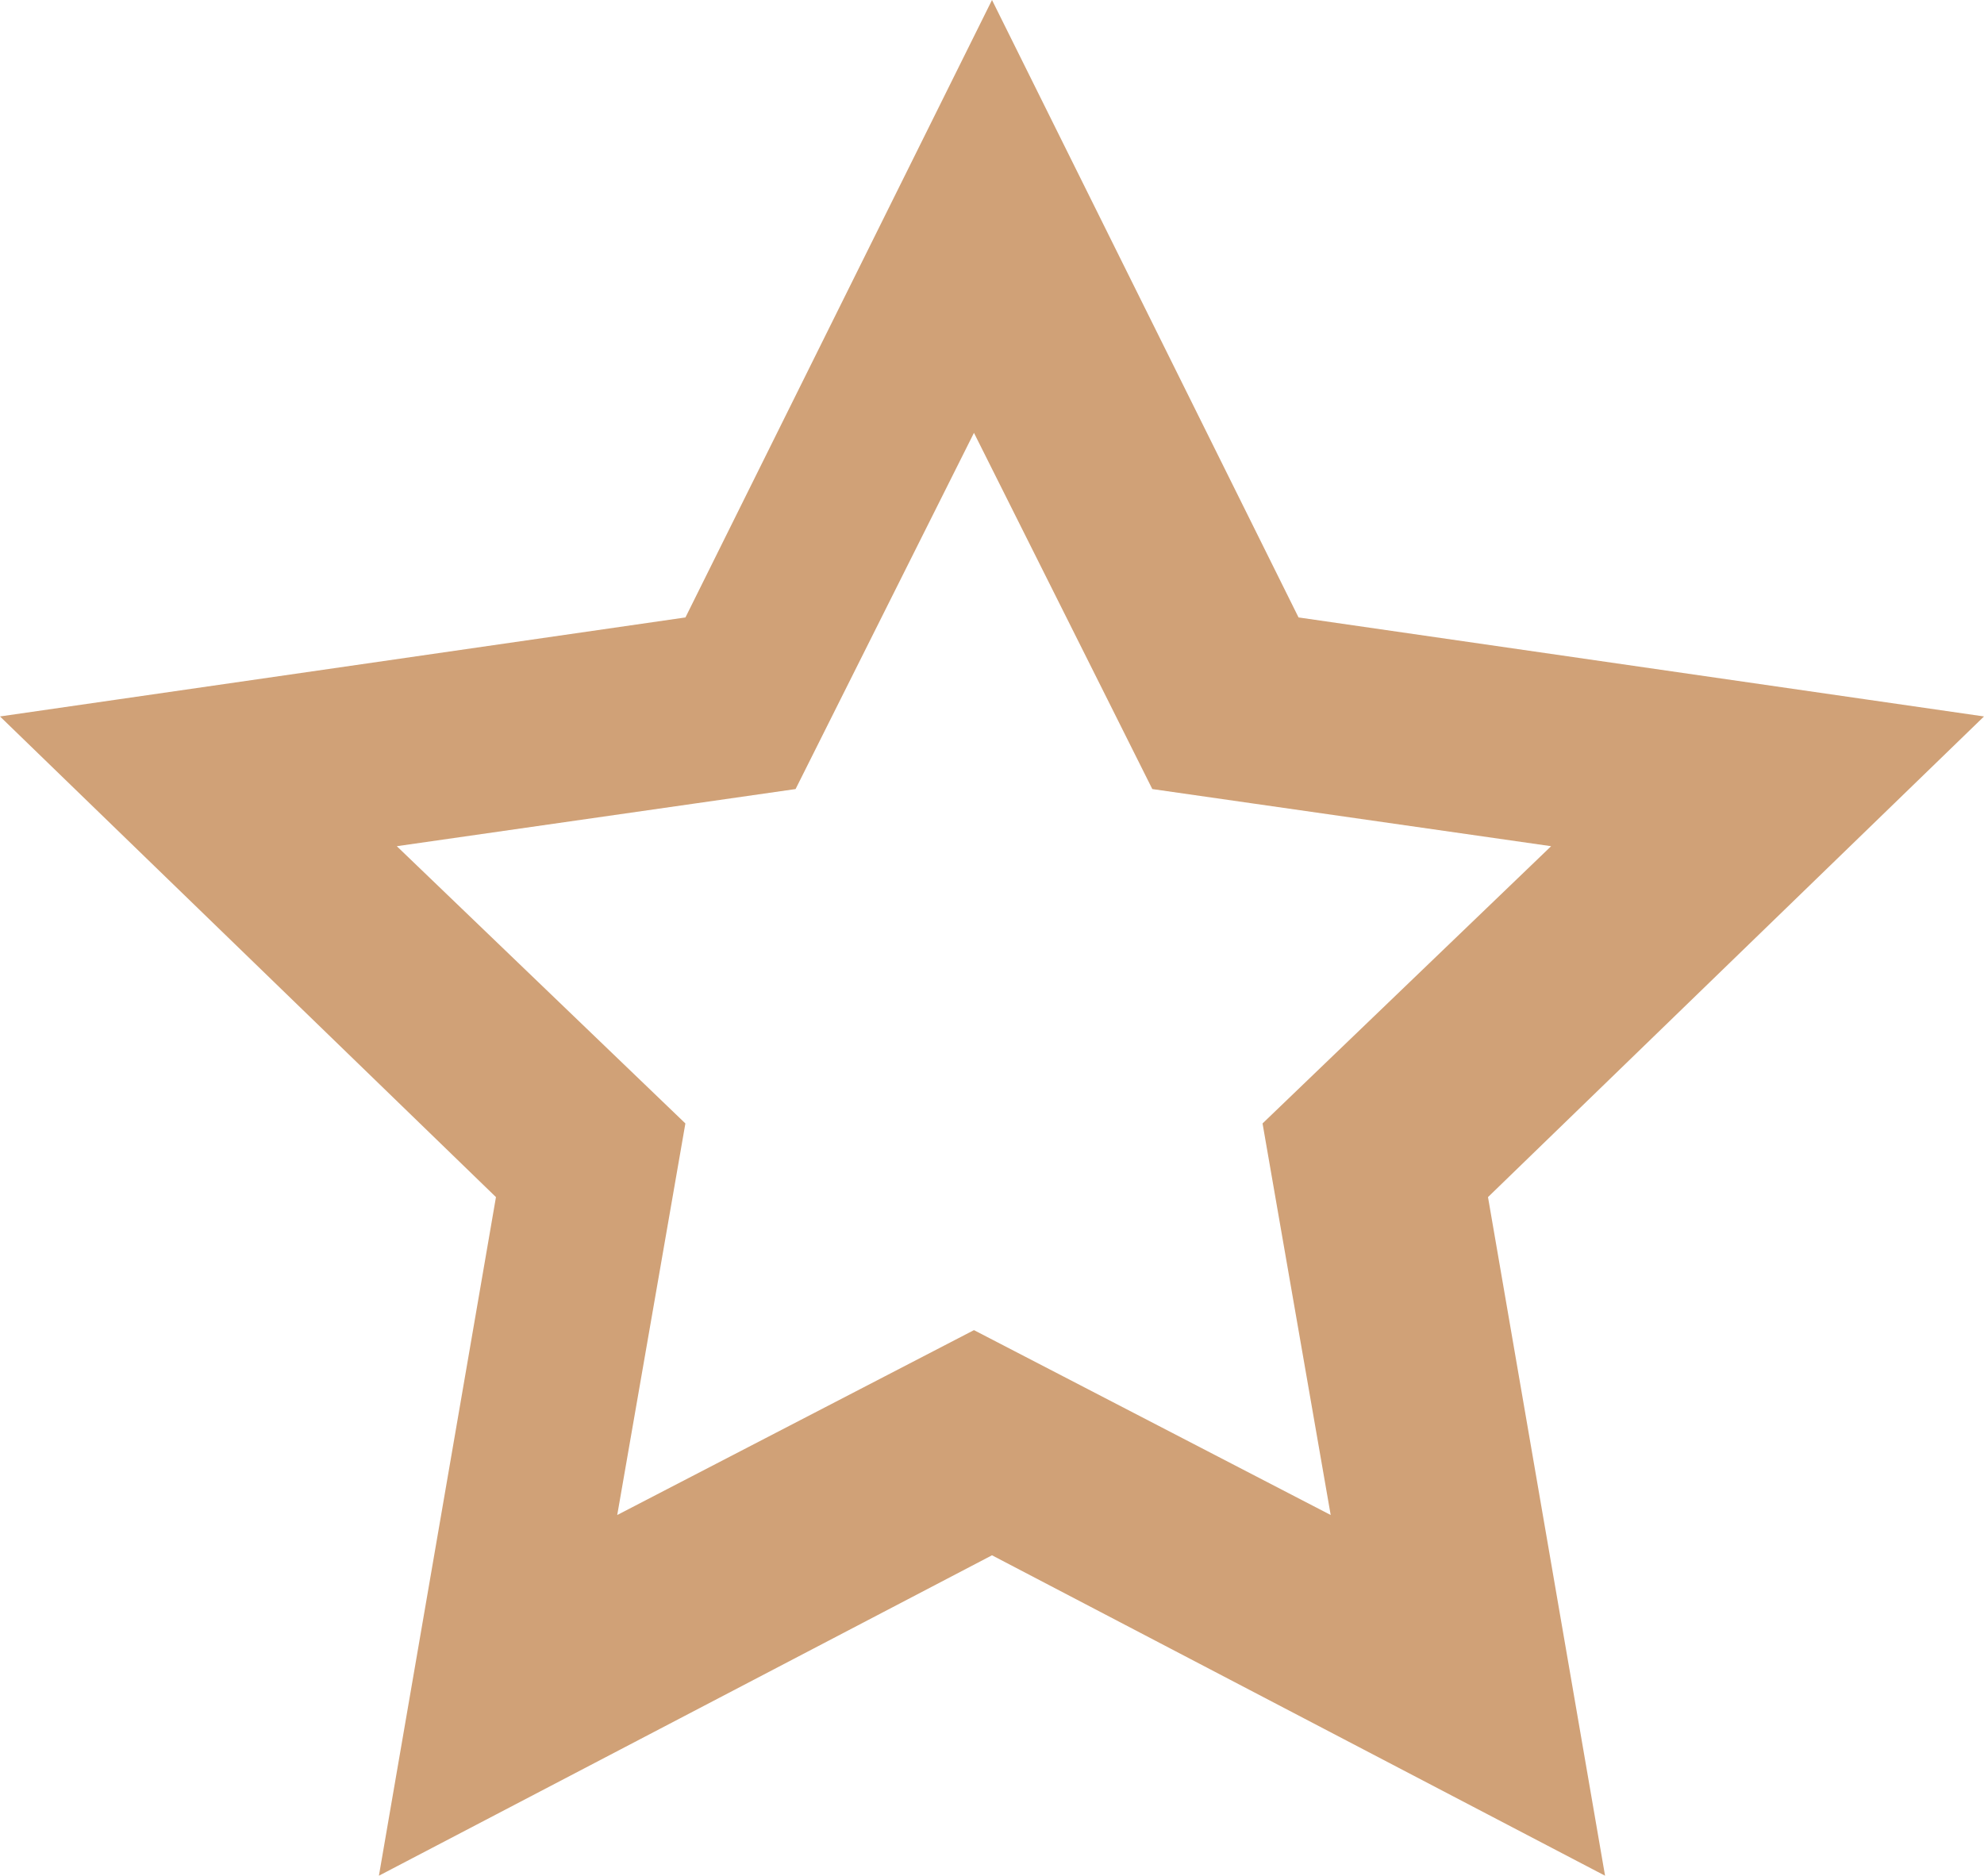 <?xml version="1.0" encoding="UTF-8"?>
<svg width="55px" height="52px" viewBox="0 0 55 52" version="1.1" xmlns="http://www.w3.org/2000/svg" xmlns:xlink="http://www.w3.org/1999/xlink">
    <!-- Generator: Sketch 52.6 (67491) - http://www.bohemiancoding.com/sketch -->
    <title>special-services-icon@3x</title>
    <desc>Created with Sketch.</desc>
    <g id="DESIGN" stroke="none" stroke-width="1" fill="none" fill-rule="evenodd">
        <g id="services" transform="translate(-973, -2486)" fill="#D0A177">
            <g id="special-services-icon" transform="translate(973, 2486)">
                <path d="M27.5,0 L19.002,17.117 L0,19.862 L13.749,33.187 L10.504,52 L27.5,43.117 L44.495,52 L41.25,33.187 L55,19.862 L35.998,17.117 L27.5,0 Z M18.526,33.871 L19,31.145 L16.991,29.215 L11,23.459 L19.279,22.273 L22.055,21.875 L23.297,19.394 L27,12 L30.703,19.394 L31.944,21.875 L34.722,22.273 L43,23.459 L37.009,29.215 L35,31.145 L35.474,33.871 L36.889,42 L29.484,38.162 L27,36.875 L24.517,38.162 L17.111,42 L18.526,33.871 Z" id="Fill-1"></path>
            </g>
        </g>
    </g>
</svg>
